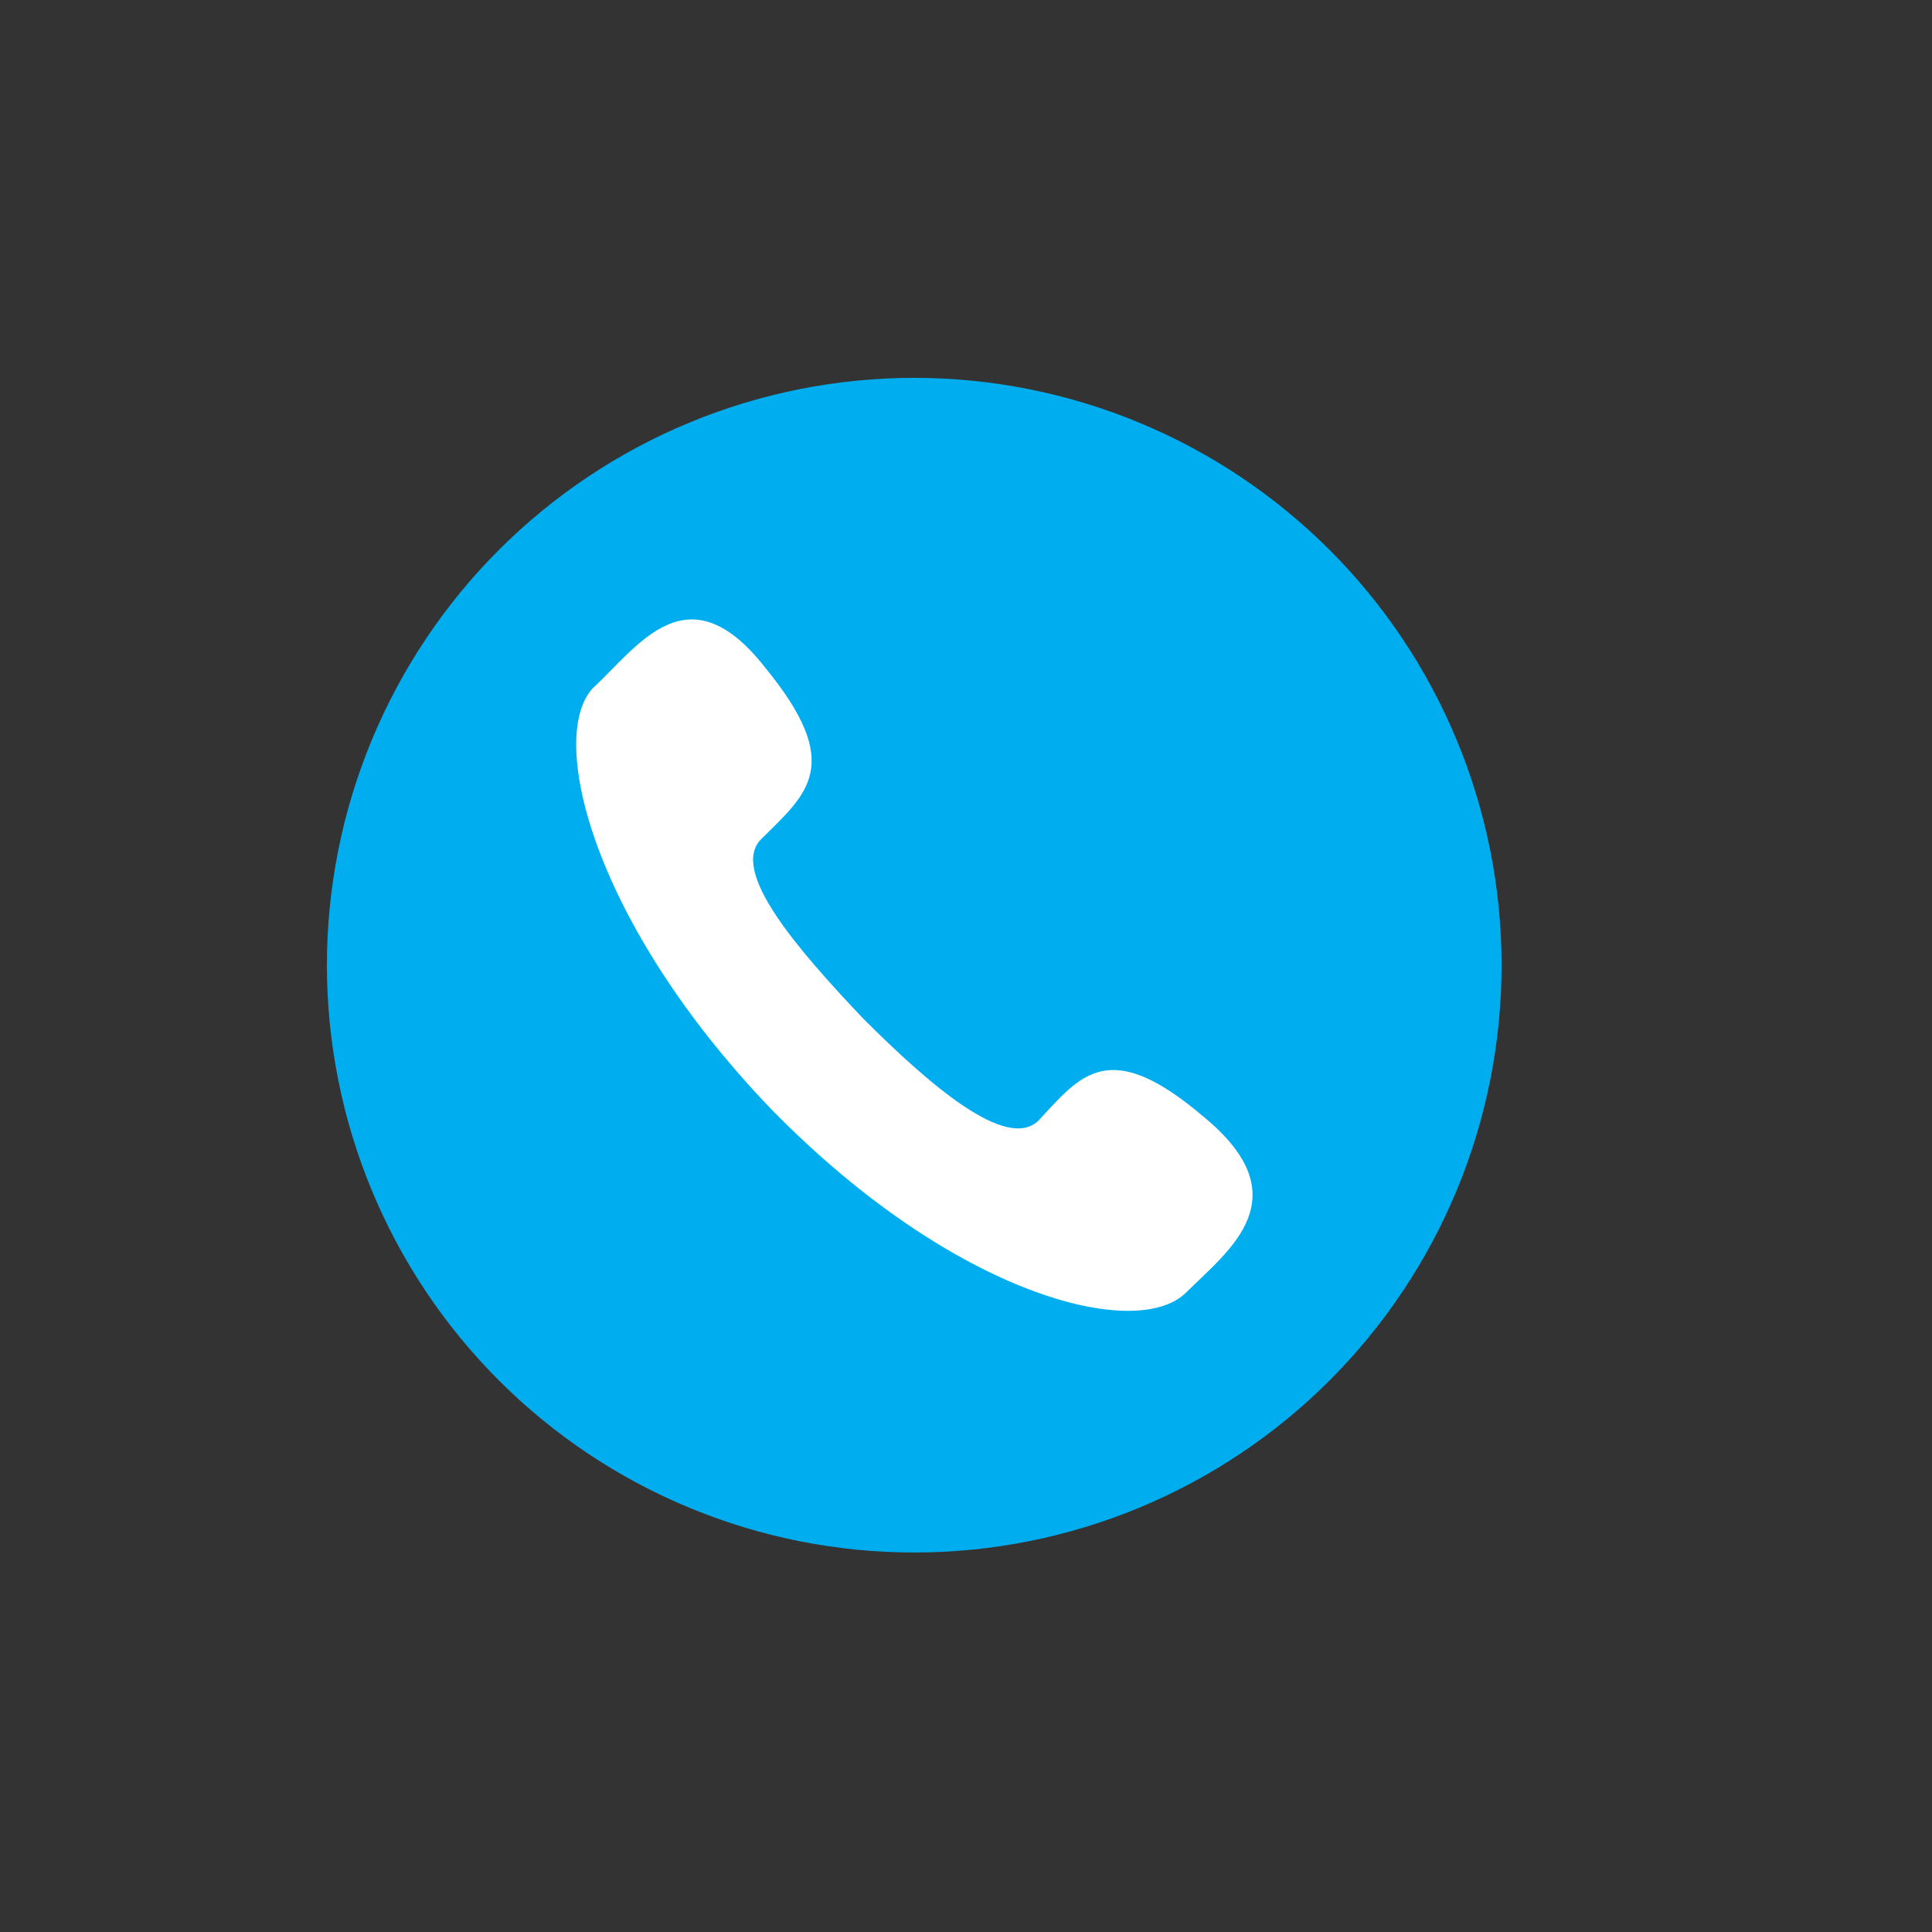 <svg xmlns="http://www.w3.org/2000/svg" xmlns:xlink="http://www.w3.org/1999/xlink" width="500" zoomAndPan="magnify" viewBox="0 0 375 375" height="500" preserveAspectRatio="xMidYMid meet" version="1.0"><rect x="0" y="0" width="375" height="375" fill="#333333" stroke="none"/><defs><clipPath id="d2be106792"><path d="M 63.453 73.34 L 291.453 73.34 L 291.453 301.34 L 63.453 301.34 Z M 63.453 73.34 " clip-rule="nonzero"/></clipPath></defs><g clip-path="url(#d2be106792)"><path fill="#00aeef" d="M 291.453 187.34 C 291.453 189.207 291.406 191.07 291.316 192.934 C 291.223 194.797 291.086 196.656 290.902 198.516 C 290.719 200.371 290.492 202.223 290.219 204.066 C 289.945 205.914 289.625 207.75 289.262 209.582 C 288.898 211.41 288.488 213.23 288.035 215.039 C 287.582 216.852 287.086 218.648 286.543 220.434 C 286 222.219 285.418 223.988 284.789 225.746 C 284.16 227.504 283.488 229.242 282.773 230.965 C 282.059 232.691 281.305 234.395 280.508 236.082 C 279.711 237.77 278.871 239.434 277.992 241.082 C 277.113 242.727 276.191 244.348 275.234 245.949 C 274.273 247.551 273.277 249.125 272.238 250.676 C 271.203 252.227 270.129 253.754 269.02 255.25 C 267.906 256.75 266.758 258.219 265.574 259.66 C 264.391 261.105 263.172 262.516 261.922 263.898 C 260.668 265.281 259.383 266.633 258.062 267.949 C 256.742 269.27 255.391 270.555 254.012 271.809 C 252.629 273.062 251.215 274.281 249.773 275.465 C 248.332 276.648 246.859 277.797 245.363 278.906 C 243.863 280.02 242.34 281.094 240.789 282.129 C 239.234 283.164 237.66 284.164 236.059 285.121 C 234.461 286.082 232.836 287 231.191 287.879 C 229.547 288.758 227.879 289.598 226.195 290.395 C 224.508 291.191 222.801 291.949 221.078 292.664 C 219.355 293.379 217.613 294.047 215.859 294.676 C 214.102 295.305 212.328 295.891 210.543 296.434 C 208.758 296.973 206.961 297.473 205.152 297.926 C 203.344 298.379 201.523 298.785 199.691 299.152 C 197.863 299.516 196.023 299.832 194.18 300.105 C 192.336 300.379 190.484 300.609 188.625 300.793 C 186.77 300.977 184.91 301.113 183.047 301.203 C 181.184 301.297 179.316 301.34 177.453 301.34 C 175.586 301.34 173.723 301.297 171.859 301.203 C 169.996 301.113 168.137 300.977 166.277 300.793 C 164.422 300.609 162.57 300.379 160.727 300.105 C 158.879 299.832 157.043 299.516 155.211 299.152 C 153.383 298.785 151.562 298.379 149.754 297.926 C 147.941 297.473 146.145 296.973 144.359 296.434 C 142.574 295.891 140.805 295.305 139.047 294.676 C 137.289 294.047 135.551 293.379 133.828 292.664 C 132.102 291.949 130.398 291.191 128.711 290.395 C 127.023 289.598 125.359 288.758 123.715 287.879 C 122.066 287 120.445 286.082 118.844 285.121 C 117.246 284.164 115.668 283.164 114.117 282.129 C 112.566 281.094 111.043 280.02 109.543 278.906 C 108.043 277.797 106.574 276.648 105.133 275.465 C 103.688 274.281 102.277 273.062 100.895 271.809 C 99.512 270.555 98.16 269.27 96.844 267.949 C 95.523 266.633 94.238 265.281 92.984 263.898 C 91.73 262.516 90.512 261.105 89.328 259.66 C 88.145 258.219 86.996 256.75 85.887 255.25 C 84.773 253.754 83.703 252.227 82.664 250.676 C 81.629 249.125 80.629 247.551 79.672 245.949 C 78.711 244.348 77.793 242.727 76.914 241.082 C 76.035 239.434 75.195 237.77 74.398 236.082 C 73.602 234.395 72.844 232.691 72.129 230.965 C 71.414 229.242 70.746 227.504 70.117 225.746 C 69.488 223.988 68.902 222.219 68.359 220.434 C 67.82 218.648 67.32 216.852 66.867 215.039 C 66.414 213.23 66.008 211.41 65.645 209.582 C 65.277 207.75 64.961 205.914 64.688 204.066 C 64.414 202.223 64.184 200.371 64 198.516 C 63.816 196.656 63.68 194.797 63.59 192.934 C 63.496 191.07 63.453 189.207 63.453 187.34 C 63.453 185.477 63.496 183.609 63.59 181.746 C 63.68 179.883 63.816 178.023 64 176.168 C 64.184 174.309 64.414 172.461 64.688 170.613 C 64.961 168.77 65.277 166.93 65.645 165.102 C 66.008 163.27 66.414 161.449 66.867 159.641 C 67.32 157.832 67.82 156.035 68.359 154.25 C 68.902 152.465 69.488 150.691 70.117 148.934 C 70.746 147.18 71.414 145.438 72.129 143.715 C 72.844 141.992 73.602 140.285 74.398 138.598 C 75.195 136.914 76.035 135.246 76.914 133.602 C 77.793 131.957 78.711 130.332 79.672 128.734 C 80.629 127.133 81.629 125.559 82.664 124.008 C 83.703 122.453 84.773 120.93 85.887 119.43 C 86.996 117.934 88.145 116.461 89.328 115.02 C 90.512 113.578 91.73 112.164 92.984 110.781 C 94.238 109.402 95.523 108.051 96.844 106.73 C 98.16 105.41 99.512 104.125 100.895 102.871 C 102.277 101.621 103.688 100.402 105.133 99.219 C 106.574 98.035 108.043 96.887 109.543 95.773 C 111.043 94.664 112.566 93.59 114.117 92.555 C 115.668 91.516 117.246 90.52 118.844 89.559 C 120.445 88.602 122.066 87.68 123.715 86.801 C 125.359 85.922 127.023 85.082 128.711 84.285 C 130.398 83.488 132.102 82.734 133.828 82.02 C 135.551 81.305 137.289 80.633 139.047 80.004 C 140.805 79.375 142.574 78.793 144.359 78.25 C 146.145 77.707 147.941 77.211 149.754 76.758 C 151.562 76.305 153.383 75.895 155.211 75.531 C 157.043 75.168 158.879 74.848 160.727 74.574 C 162.57 74.301 164.422 74.074 166.277 73.891 C 168.137 73.707 169.996 73.57 171.859 73.477 C 173.723 73.387 175.586 73.34 177.453 73.34 C 179.316 73.34 181.184 73.387 183.047 73.477 C 184.91 73.57 186.77 73.707 188.625 73.891 C 190.484 74.074 192.336 74.301 194.18 74.574 C 196.023 74.848 197.863 75.168 199.691 75.531 C 201.523 75.895 203.344 76.305 205.152 76.758 C 206.961 77.211 208.758 77.707 210.543 78.25 C 212.328 78.793 214.102 79.375 215.859 80.004 C 217.613 80.633 219.355 81.305 221.078 82.02 C 222.801 82.734 224.508 83.488 226.195 84.285 C 227.879 85.082 229.547 85.922 231.191 86.801 C 232.836 87.68 234.461 88.602 236.059 89.559 C 237.66 90.52 239.234 91.516 240.789 92.555 C 242.34 93.59 243.863 94.664 245.363 95.773 C 246.859 96.887 248.332 98.035 249.773 99.219 C 251.215 100.402 252.629 101.621 254.012 102.871 C 255.391 104.125 256.742 105.41 258.062 106.73 C 259.383 108.051 260.668 109.402 261.922 110.781 C 263.172 112.164 264.391 113.578 265.574 115.02 C 266.758 116.461 267.906 117.934 269.02 119.43 C 270.129 120.93 271.203 122.453 272.238 124.008 C 273.277 125.559 274.273 127.133 275.234 128.734 C 276.191 130.332 277.113 131.957 277.992 133.602 C 278.871 135.246 279.711 136.914 280.508 138.598 C 281.305 140.285 282.059 141.992 282.773 143.715 C 283.488 145.438 284.16 147.18 284.789 148.934 C 285.418 150.691 286 152.465 286.543 154.25 C 287.086 156.035 287.582 157.832 288.035 159.641 C 288.488 161.449 288.898 163.27 289.262 165.102 C 289.625 166.93 289.945 168.77 290.219 170.613 C 290.492 172.461 290.719 174.309 290.902 176.168 C 291.086 178.023 291.223 179.883 291.316 181.746 C 291.406 183.609 291.453 185.477 291.453 187.34 Z M 291.453 187.34 " fill-opacity="1" fill-rule="nonzero"/></g><path fill="#ffffff" d="M 233.656 216.789 C 215.25 201.129 209.812 208.602 201.625 217.449 C 195.473 223.602 180.473 210.637 167.508 197.668 C 154.598 184.043 141.633 169.047 147.73 162.895 C 156.629 154.047 164.102 148.555 148.445 129.488 C 133.445 110.426 123.887 125.422 115.039 133.609 C 106.195 143.168 115.039 179.266 149.816 215.414 C 185.254 251.566 220.691 260.41 230.25 250.852 C 238.434 242.719 252.719 232.5 233.656 216.789 Z M 233.656 216.789 " fill-opacity="1" fill-rule="evenodd"/></svg>